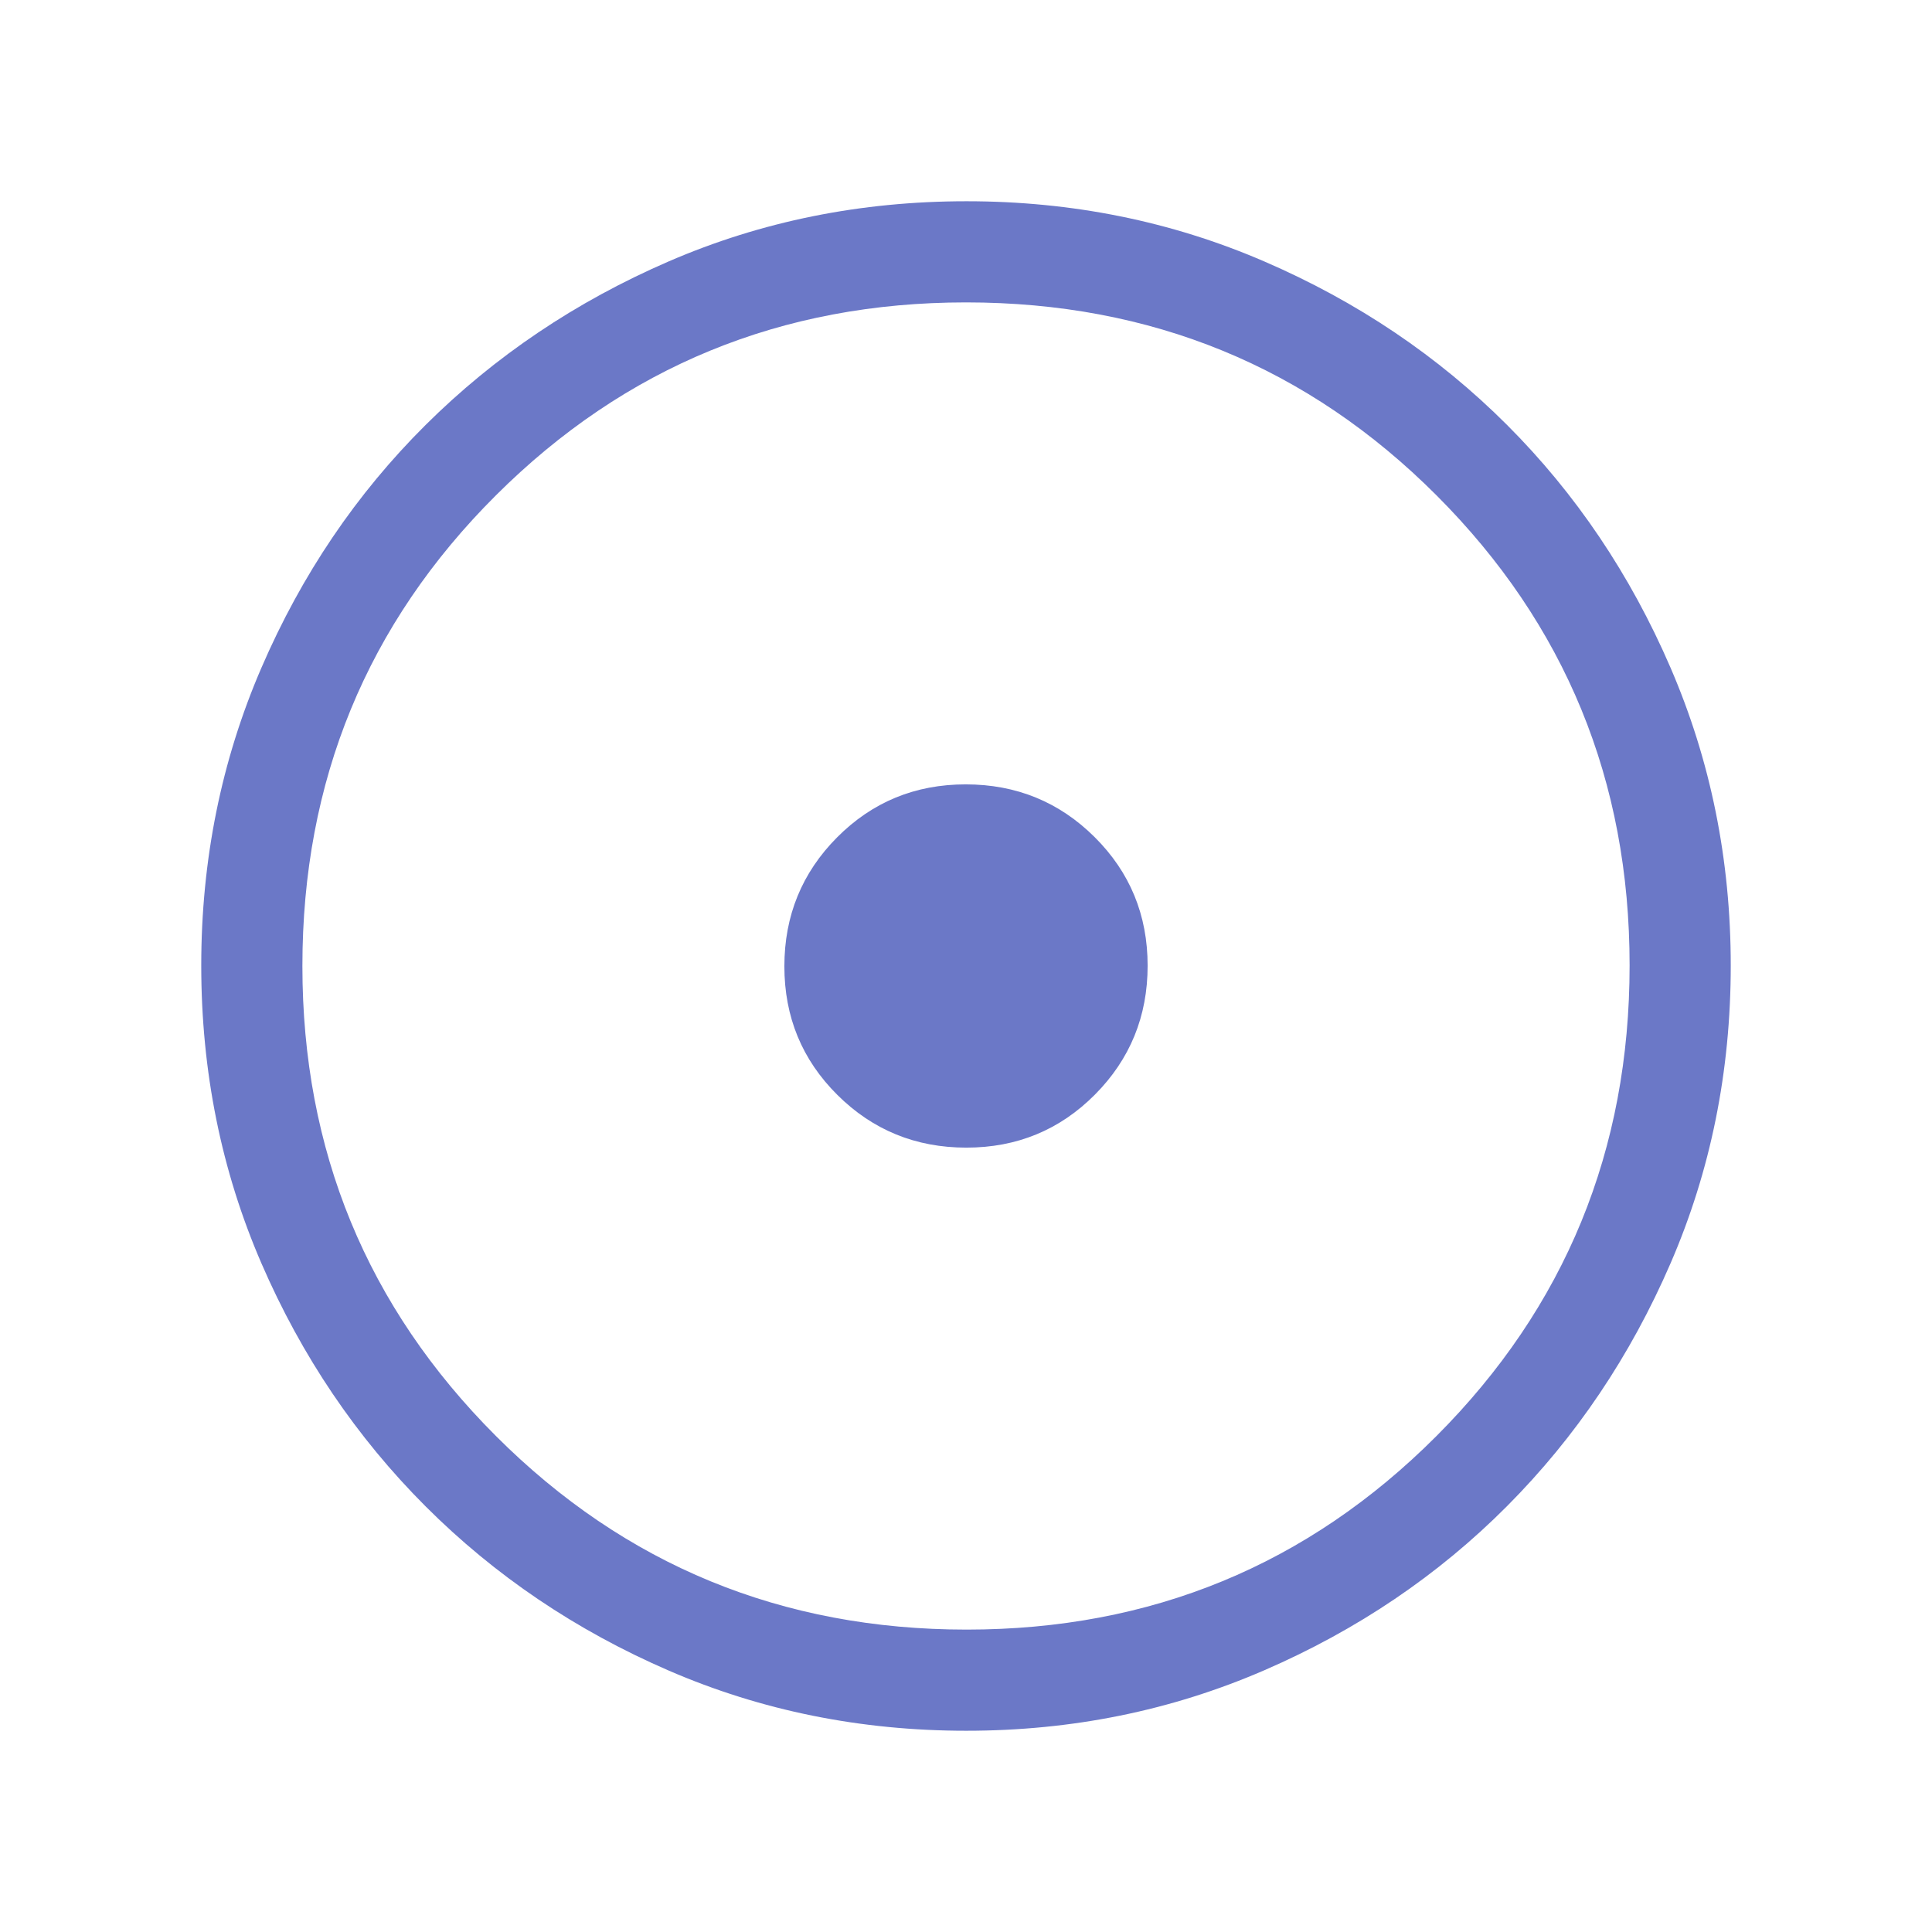 <svg xmlns="http://www.w3.org/2000/svg" height="40px" viewBox="0 -960 960 960" width="40px" fill="#6B78C7"><path d="M480.16-389.75q37.71 0 63.9-26.34 26.19-26.35 26.19-64.07 0-37.71-26.34-63.9-26.35-26.19-64.07-26.19-37.71 0-63.9 26.34-26.19 26.35-26.19 64.07 0 37.71 26.34 63.9 26.35 26.19 64.07 26.19Zm.08 289.75q-78.91 0-147.99-29.92-69.09-29.92-120.74-81.54-51.64-51.63-81.58-120.73Q100-401.3 100-480.27q0-78.71 29.92-147.97 29.92-69.27 81.54-120.58 51.63-51.31 120.73-81.25Q401.3-860 480.27-860q78.71 0 147.97 29.92 69.27 29.92 120.58 81.21 51.31 51.29 81.25 120.63Q860-558.9 860-480.24q0 78.91-29.92 147.99-29.92 69.09-81.21 120.61-51.29 51.53-120.63 81.58Q558.9-100 480.24-100Zm.09-50.26q137.46 0 233.44-96.18 95.97-96.18 95.97-233.89 0-137.46-95.85-233.44-95.85-95.97-233.89-95.97-137.38 0-233.56 95.85T150.26-480q0 137.38 96.18 233.56t233.89 96.18ZM480-480Z"/></svg>